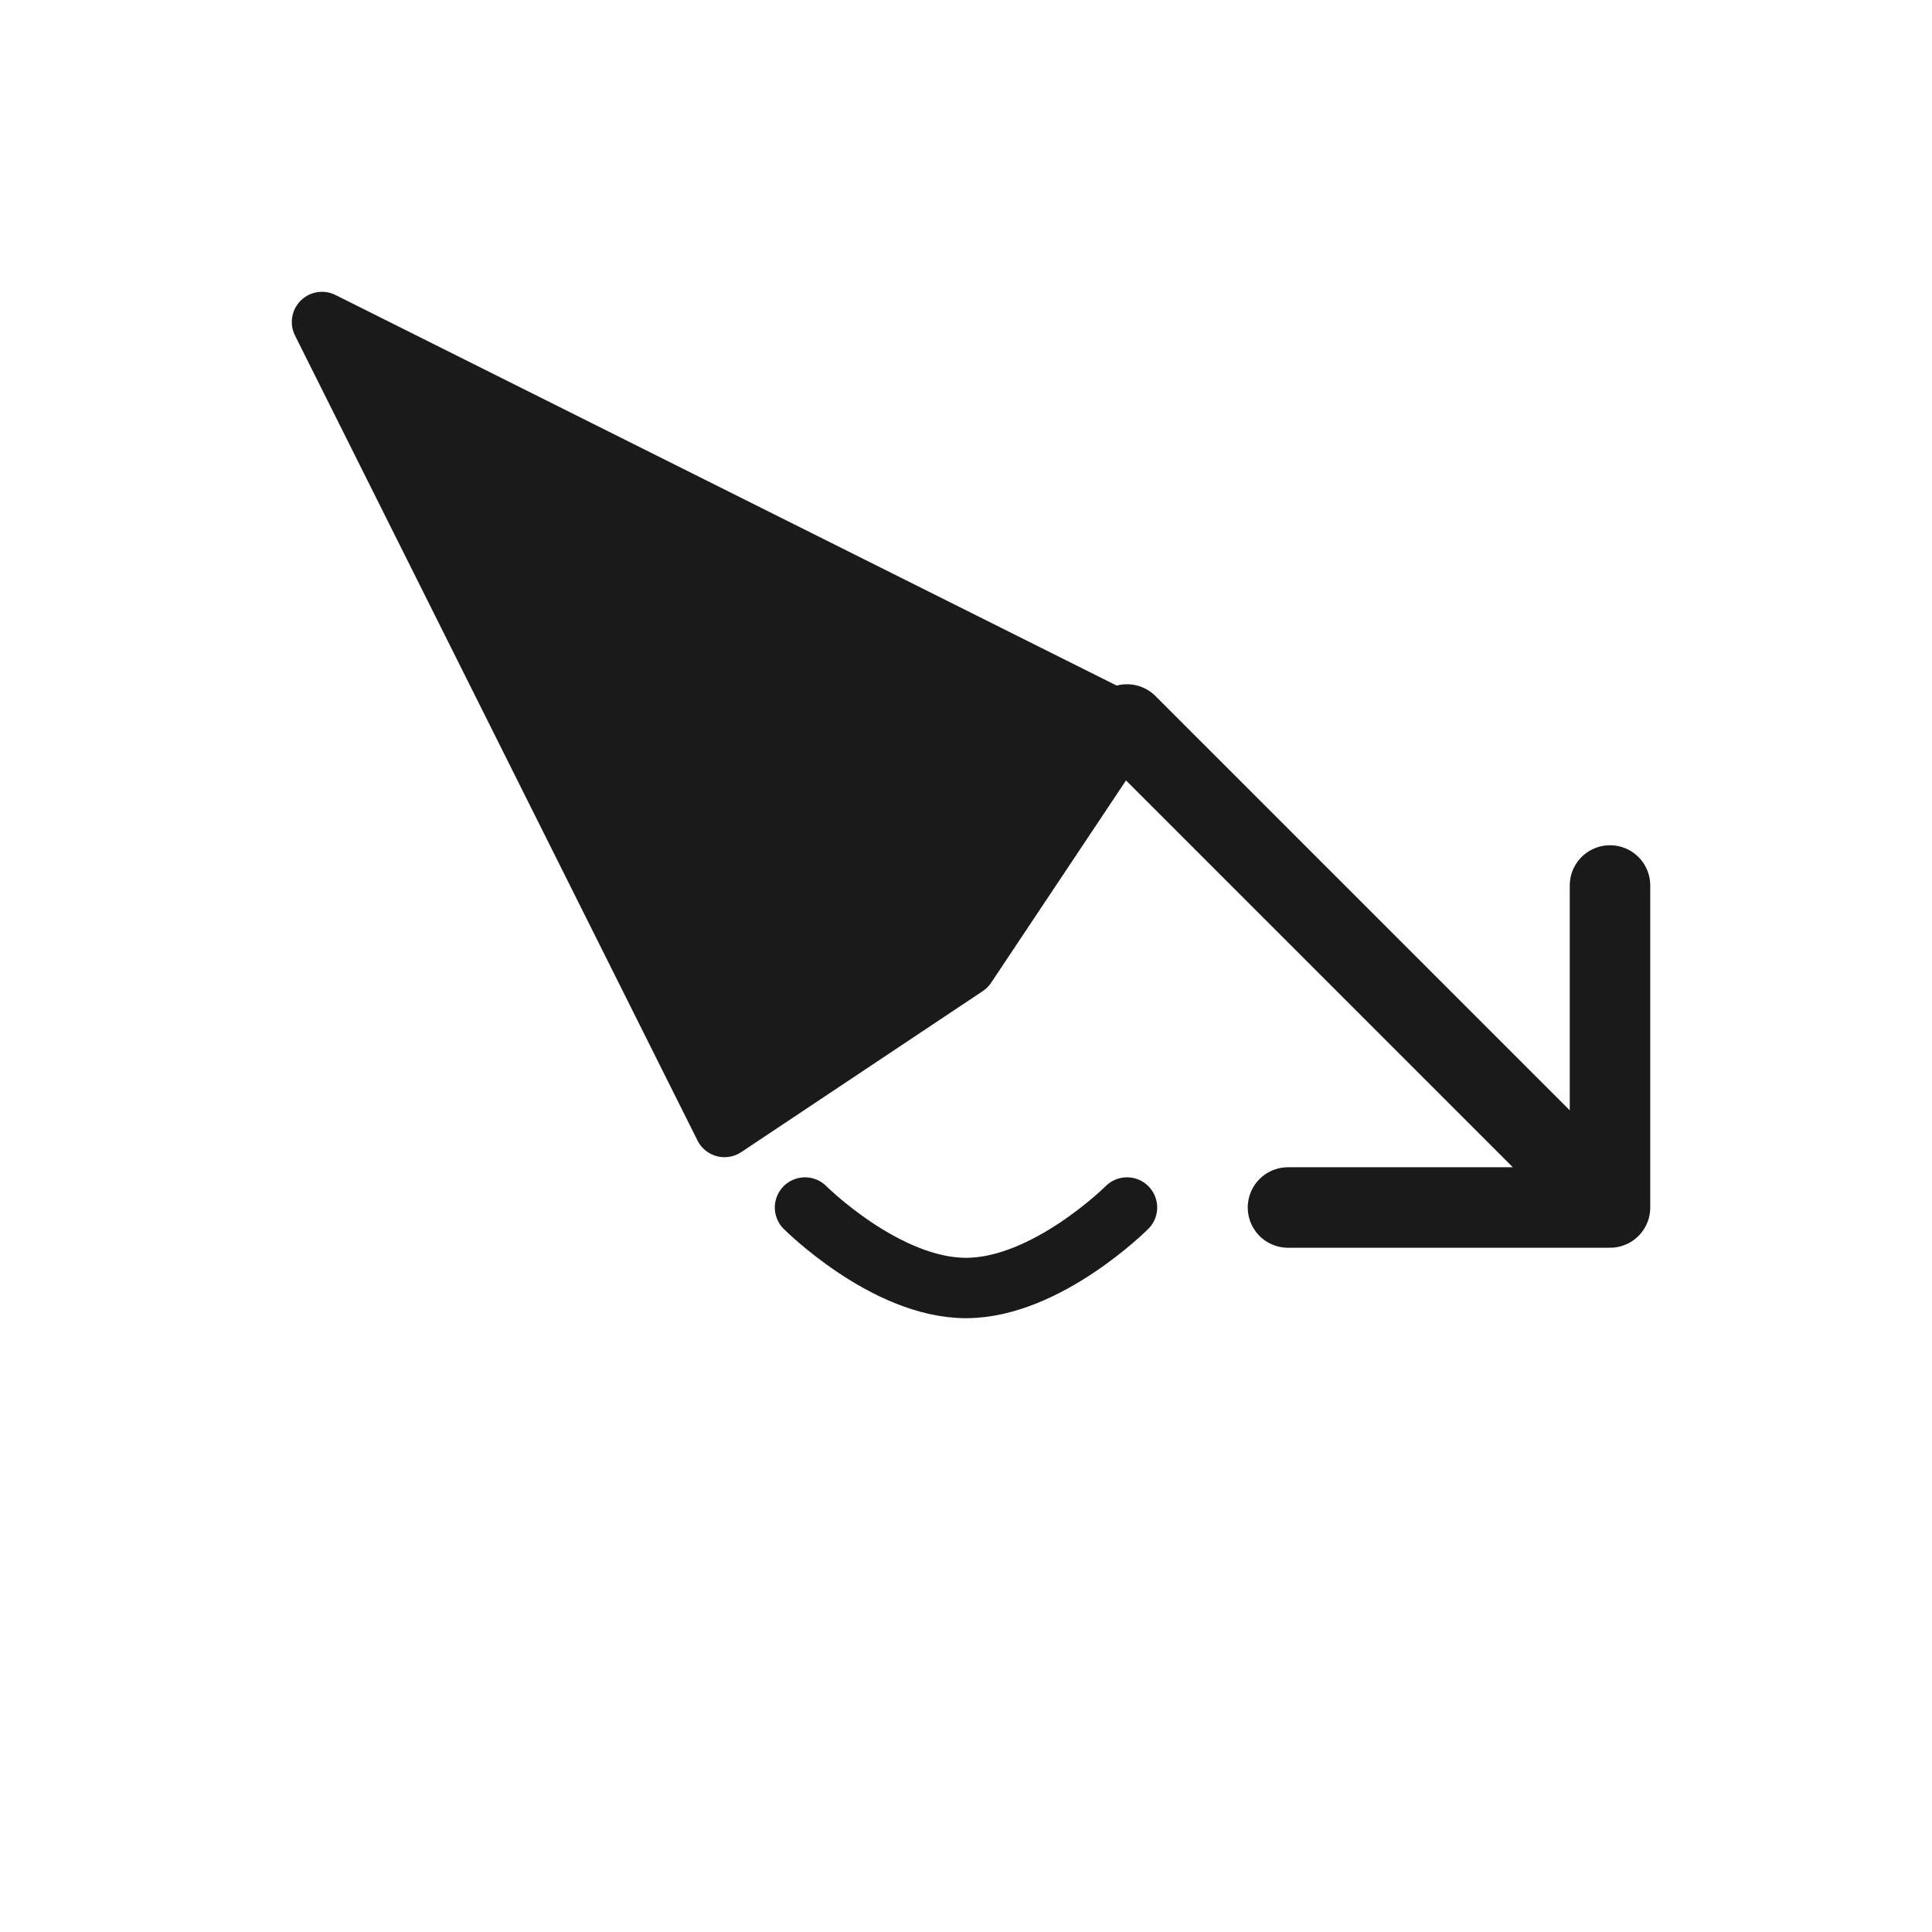 <svg xmlns="http://www.w3.org/2000/svg" width="48" height="48" viewBox="0 0 48 48" fill="none">
  <path d="M8 8L18 28L24 24L28 18L8 8Z" fill="#1a1a1a" stroke="#1a1a1a" stroke-width="1.5" stroke-linejoin="round"/>
  <path d="M28 18L40 30M40 30H32M40 30V22" stroke="#1a1a1a" stroke-width="2" stroke-linecap="round" stroke-linejoin="round"/>
  <path d="M20 30C20 30 22 32 24 32C26 32 28 30 28 30" stroke="#1a1a1a" stroke-width="1.5" stroke-linecap="round"/>
</svg>
